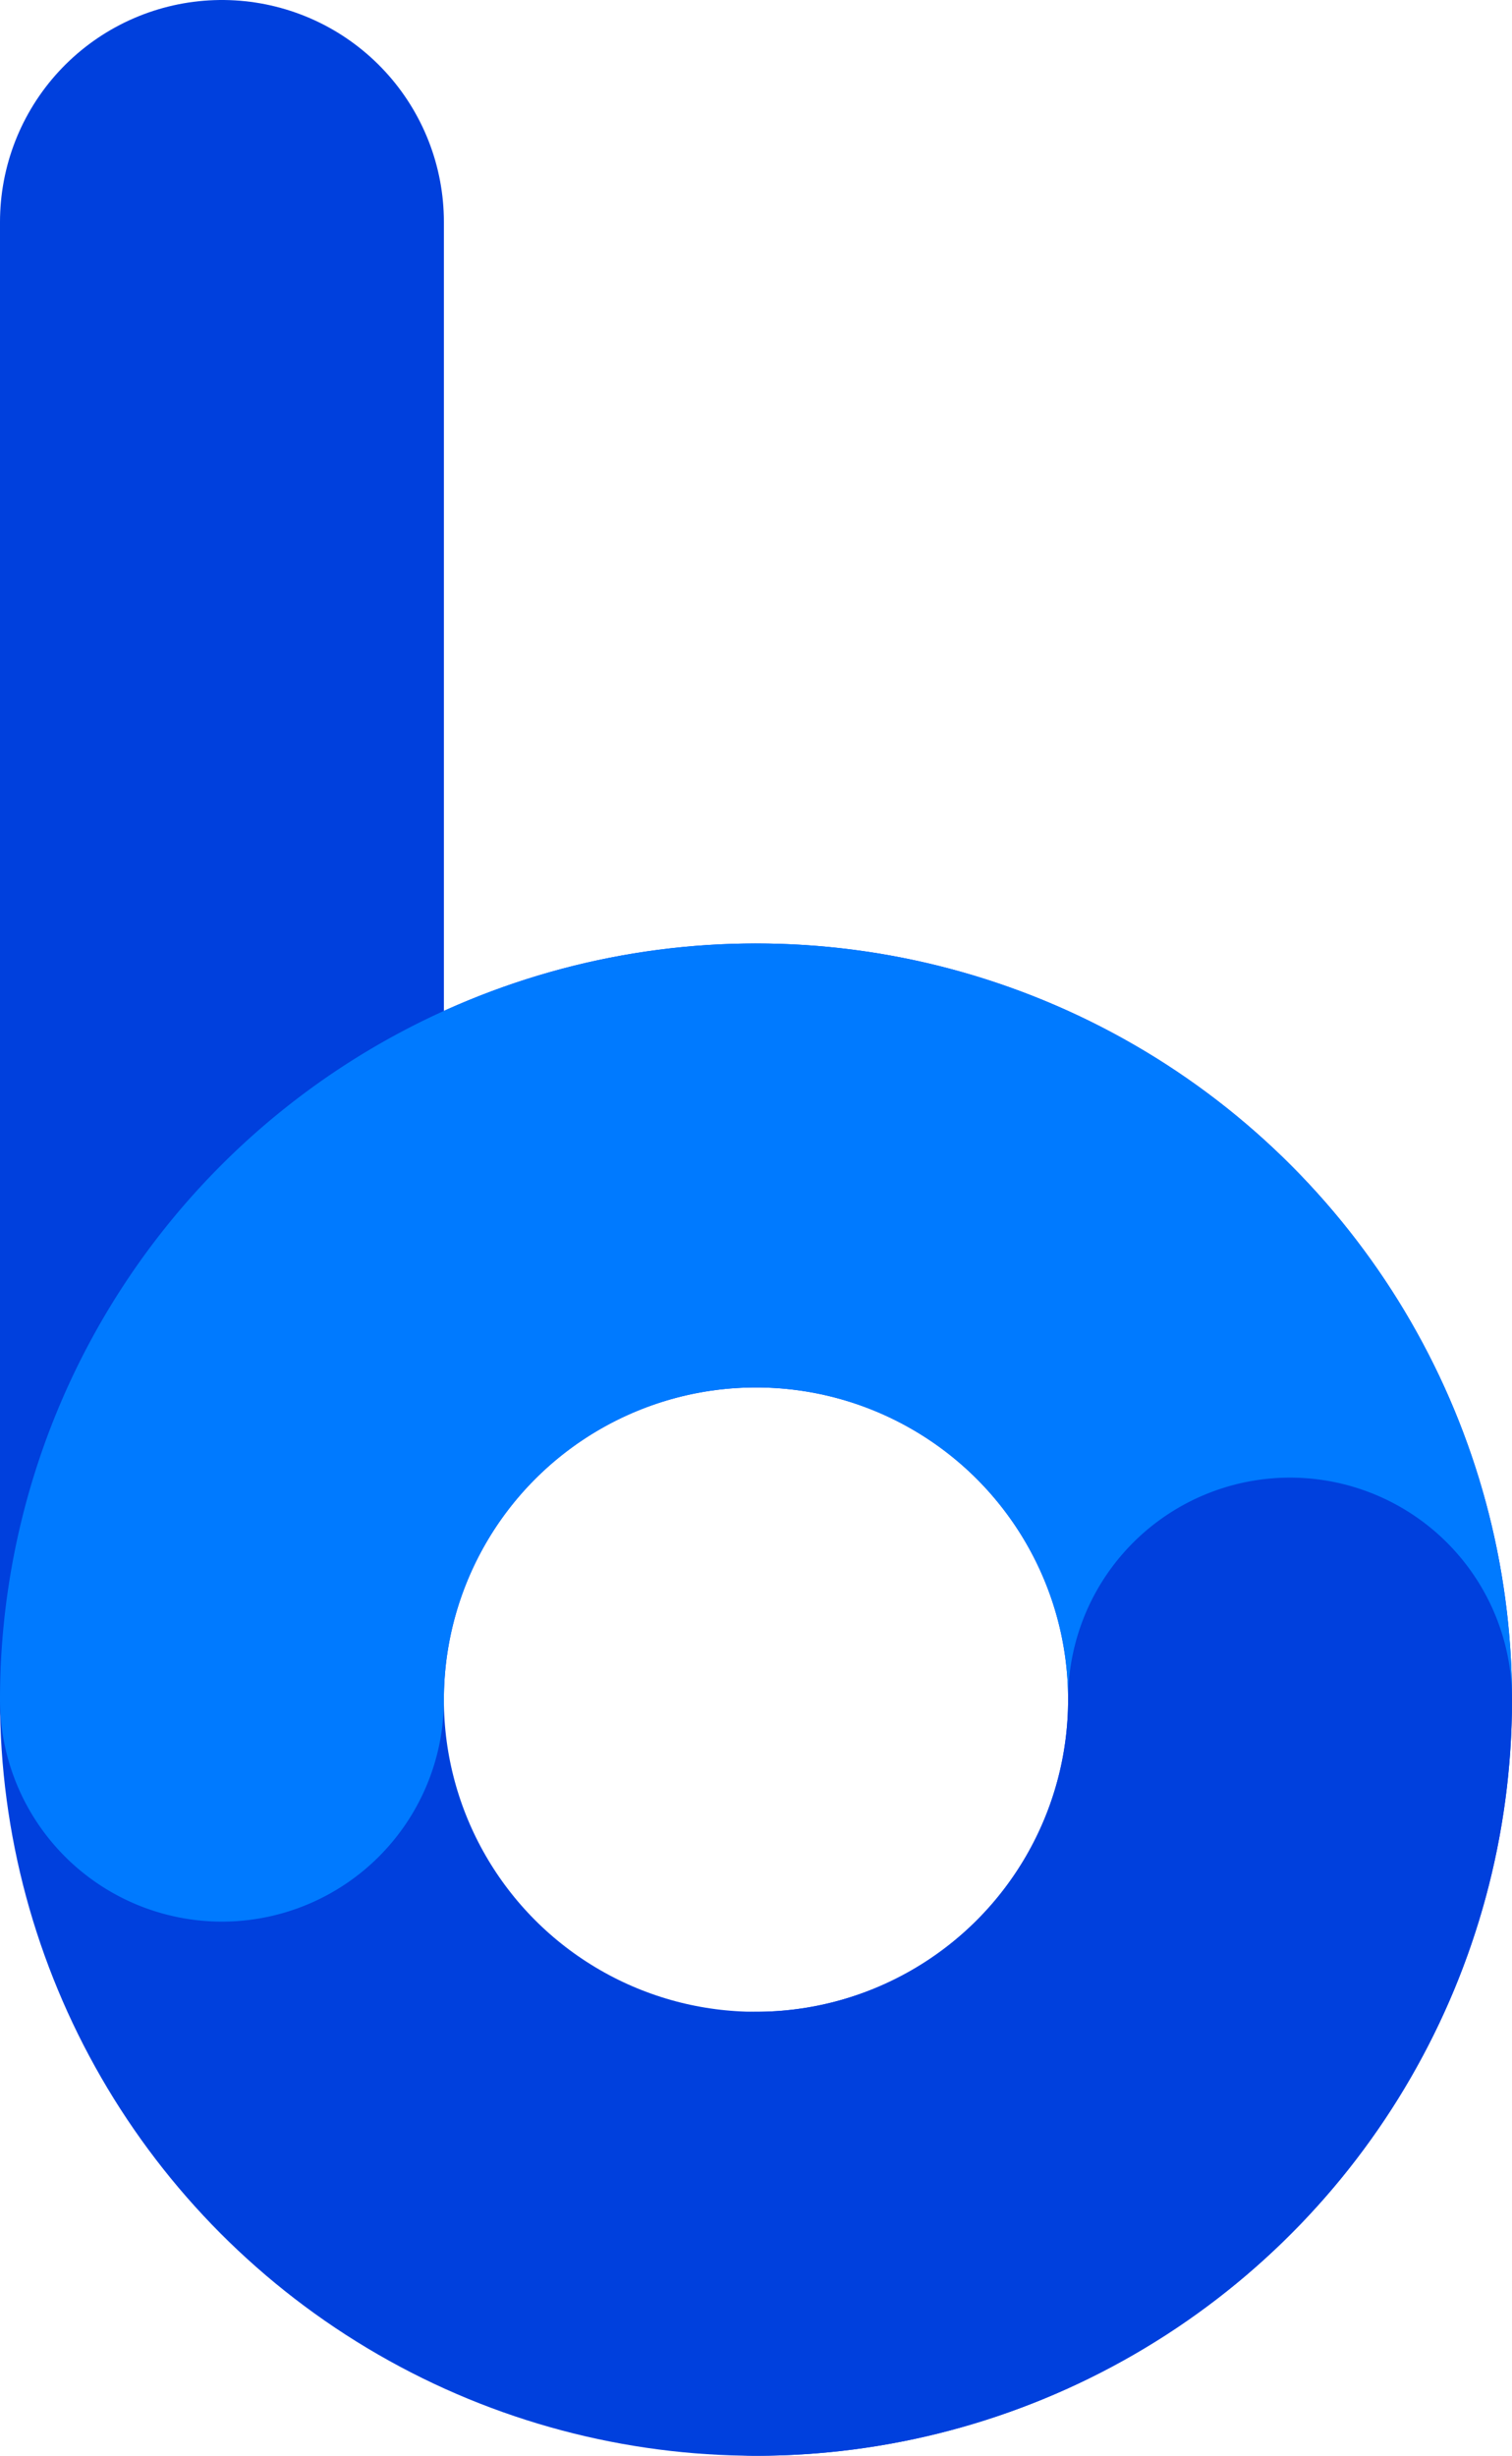 <svg xmlns="http://www.w3.org/2000/svg" viewBox="0 0 218 354"><defs><style>.cls-1,.cls-2,.cls-3{fill:none;stroke-miterlimit:10;stroke-width:64px;}.cls-1,.cls-2{stroke:#0040dd;}.cls-1,.cls-3{stroke-linecap:round;}.cls-3{stroke:#007aff;}</style></defs><title>Element 1</title><g id="Ebene_2" data-name="Ebene 2"><g id="Color_plain_V1" data-name="Color plain V1"><line class="cls-1" x1="32" y1="32" x2="32" y2="245"/><circle class="cls-2" cx="109" cy="245" r="77"/><path class="cls-3" d="M32,245a77,77,0,0,1,154,0"/><path class="cls-1" d="M186,245a77,77,0,0,1-77,77"/></g></g></svg>